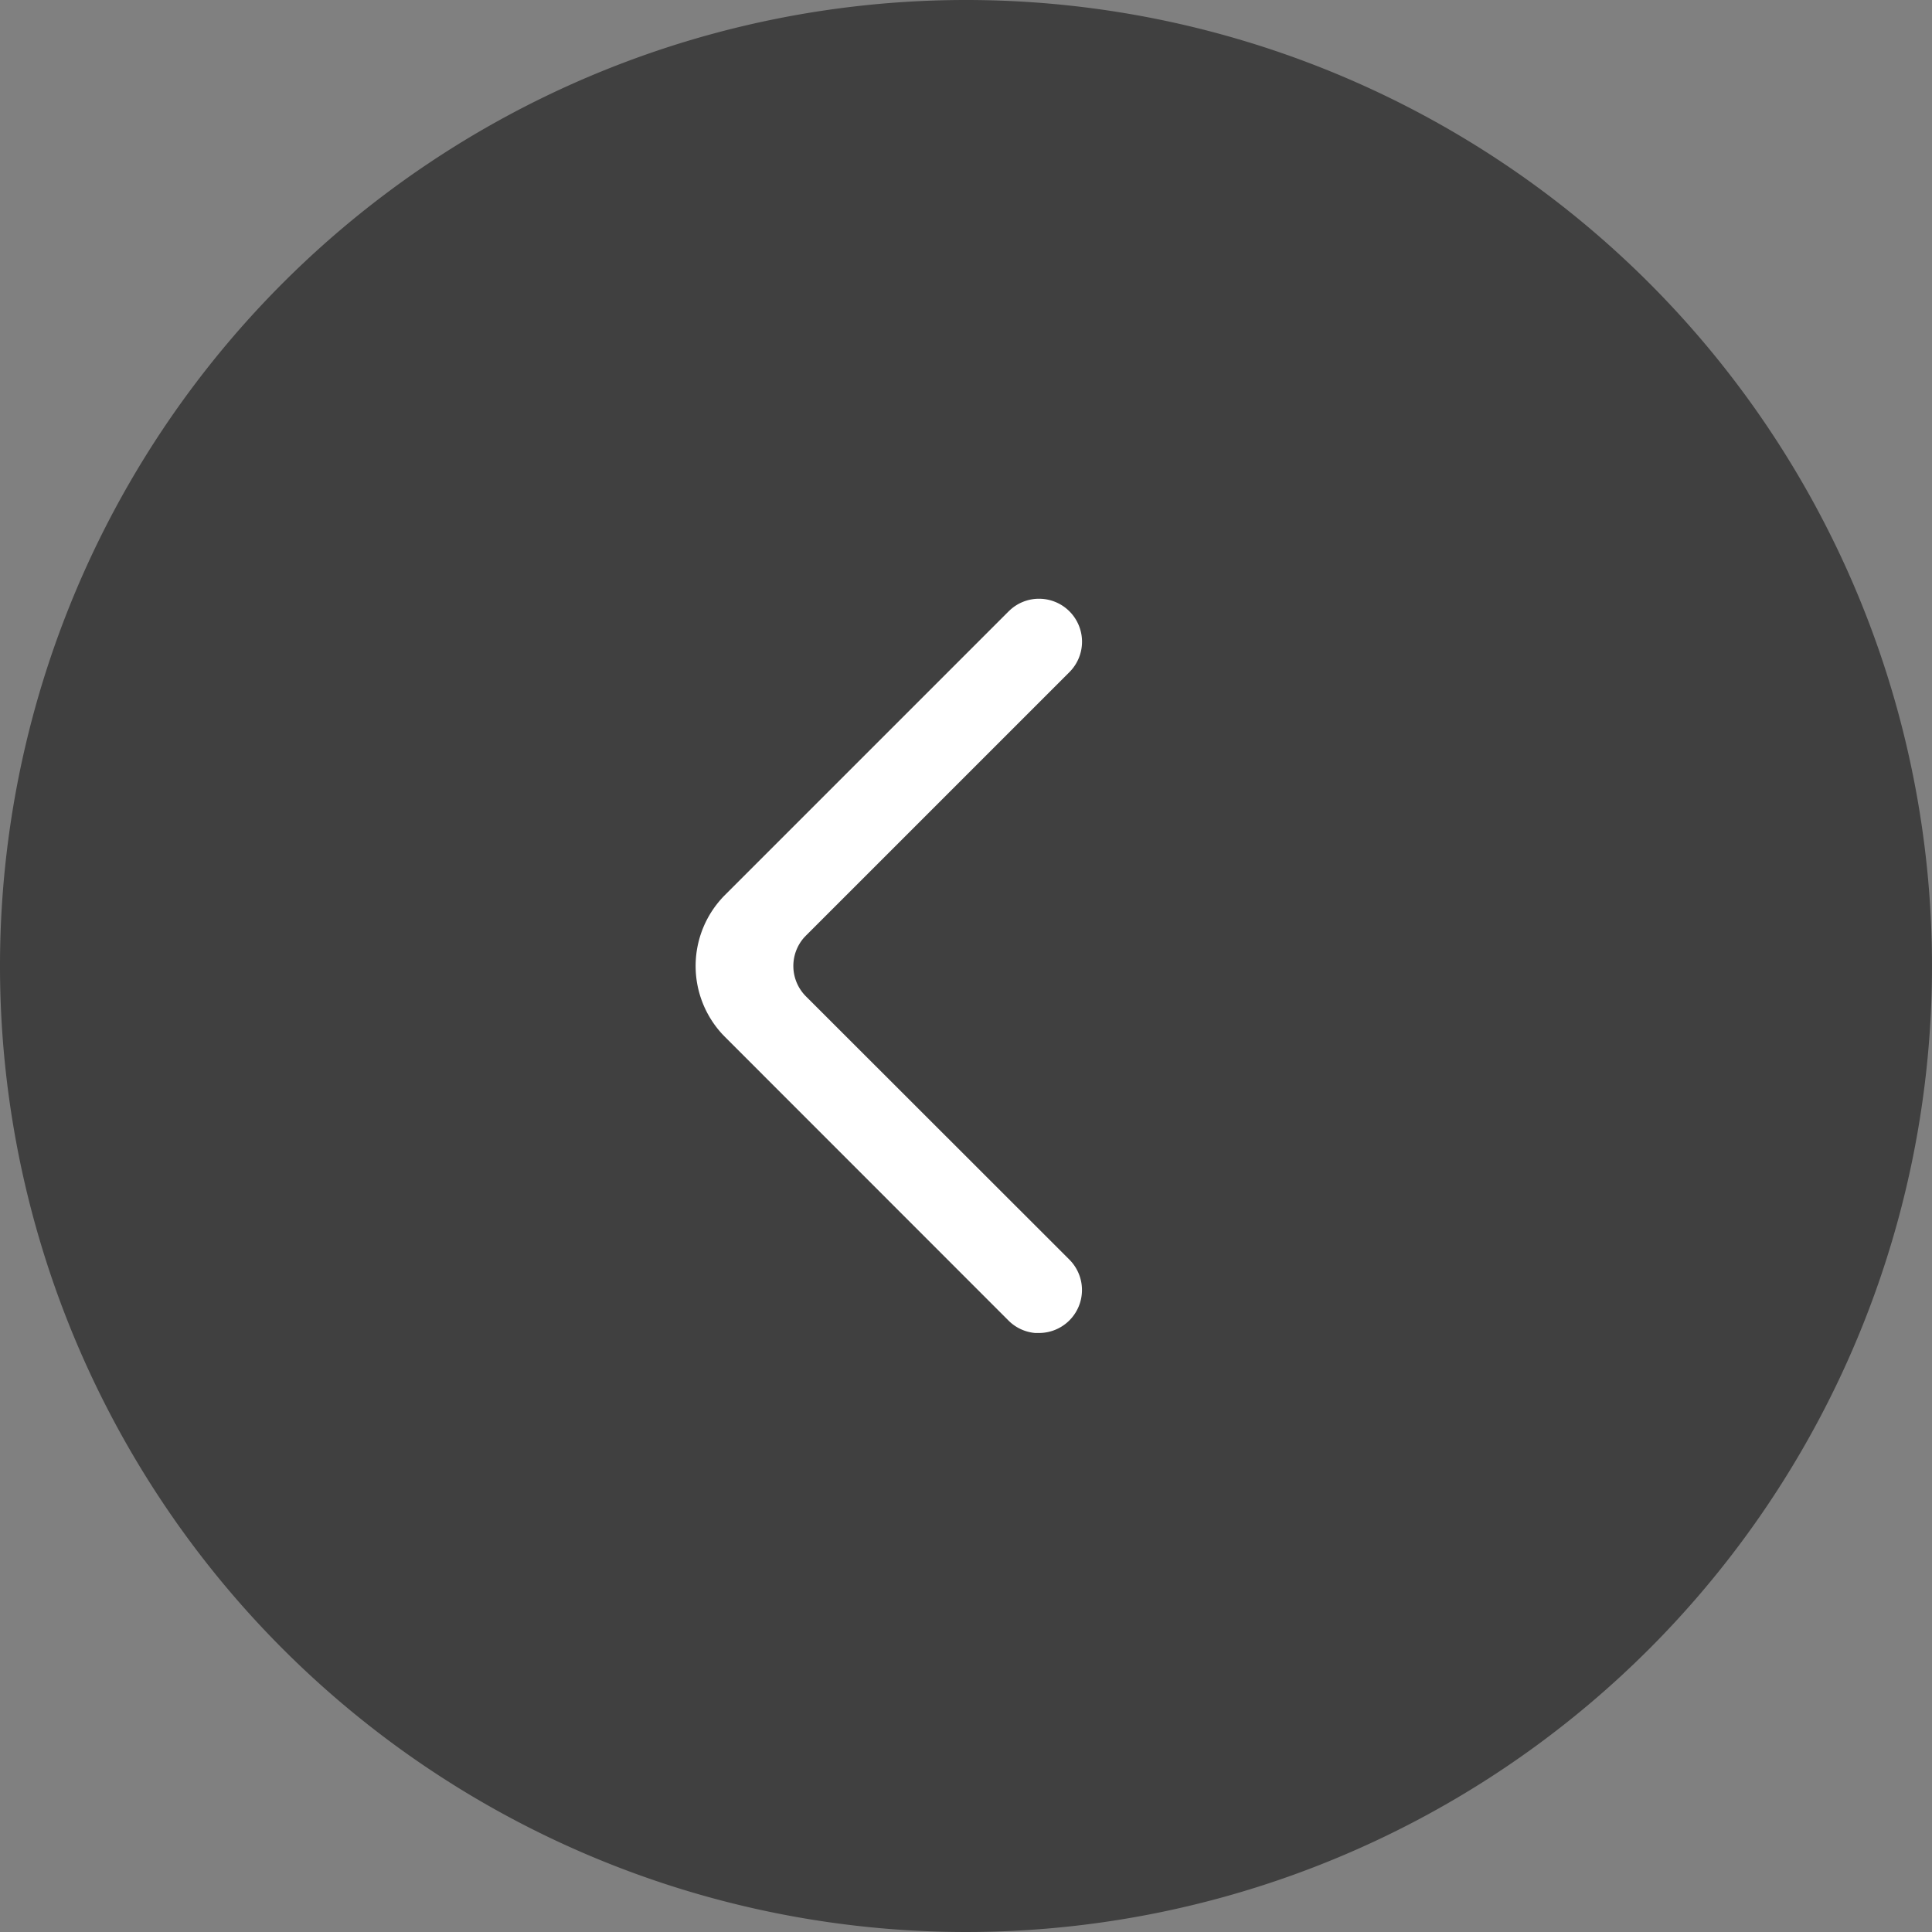 <svg id="左箭头" xmlns="http://www.w3.org/2000/svg" width="50" height="50" viewBox="0 0 50 50">
  <rect x="0" y="0" width="50" height="50" fill="#808080" stroke="none"/>
  <path id="矩形" d="M25,0A25,25,0,1,1,0,25,25,25,0,0,1,25,0Z" opacity="0.503"/>
  <path id="路径" d="M11.149,5.874l-.048.045L3.76,13.26A2.6,2.6,0,0,0,3.7,16.866l.062.064L11.1,24.271a1.108,1.108,0,0,0,.684.321l.068,0h.068a1.112,1.112,0,0,0,.8-1.851l-.045-.048L5.858,15.881a1.112,1.112,0,0,1-.045-1.526l.045-.047,6.817-6.817a1.112,1.112,0,0,0-.756-1.9H11.85A1.108,1.108,0,0,0,11.149,5.874Z" transform="translate(15 9.905)" fill="#fff"/>
</svg>
